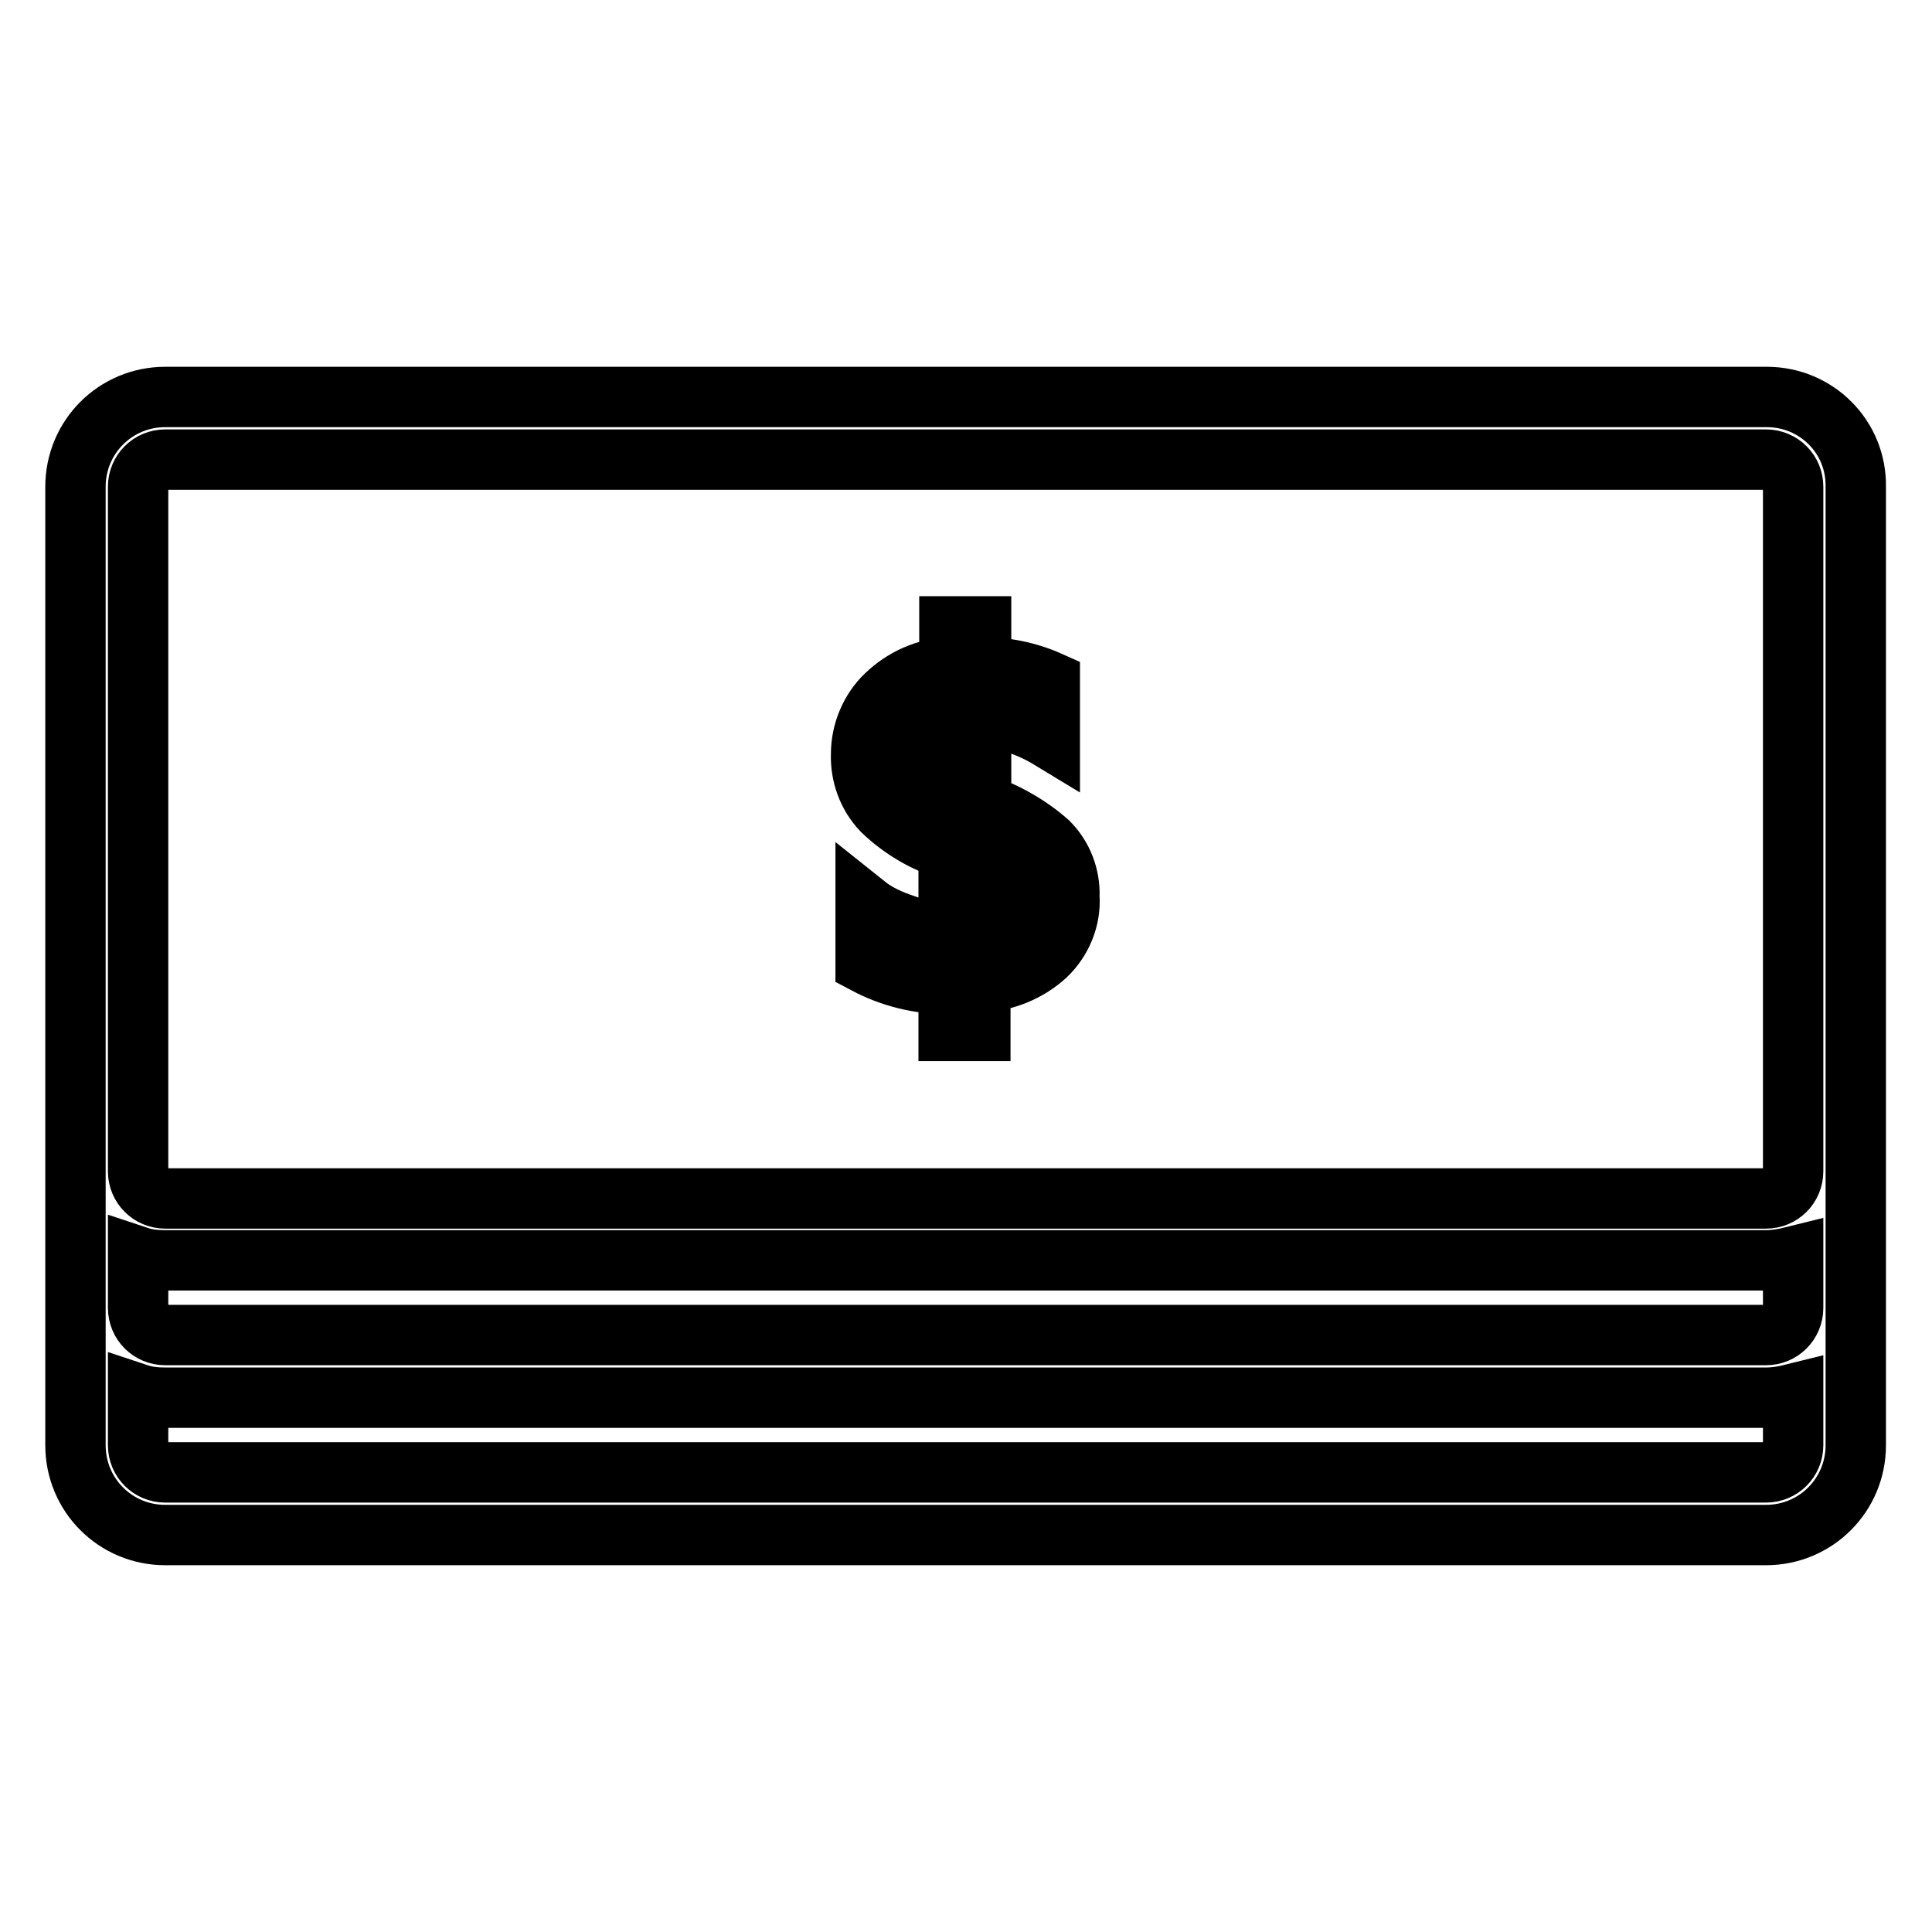 <?xml version="1.0" encoding="utf-8"?>
<!-- Svg Vector Icons : http://www.onlinewebfonts.com/icon -->
<!DOCTYPE svg PUBLIC "-//W3C//DTD SVG 1.1//EN" "http://www.w3.org/Graphics/SVG/1.1/DTD/svg11.dtd">
<svg version="1.1" xmlns="http://www.w3.org/2000/svg" xmlns:xlink="http://www.w3.org/1999/xlink" x="0px" y="0px" viewBox="0 0 256 256" enable-background="new 0 0 256 256" xml:space="preserve">
<g> <path stroke-width="8" fill-opacity="0" stroke="#000000"  d="M234.1,52.6H21.9c-6.6,0-11.9,5.3-11.9,11.9v127c0,6.6,5.3,11.9,11.9,11.9h212.1c6.6,0,11.9-5.3,11.9-11.9 v-127C246,57.9,240.7,52.6,234.1,52.6z M237.6,191.5c0,2-1.6,3.6-3.6,3.6l0,0H21.9c-2,0-3.6-1.6-3.6-3.6v-6.8 c1.2,0.4,2.4,0.5,3.6,0.5h212.1c1.2,0,2.4-0.2,3.6-0.5L237.6,191.5z M237.6,173.3c0,2-1.6,3.6-3.6,3.6l0,0H21.9 c-2,0-3.6-1.6-3.6-3.6v-6.8c1.2,0.4,2.4,0.5,3.6,0.5h212.1c1.2,0,2.4-0.2,3.6-0.5L237.6,173.3z M237.6,82.7v72.5 c0,2-1.6,3.6-3.6,3.6l0,0H21.9c-2,0-3.6-1.6-3.6-3.6V64.5c0-2,1.6-3.6,3.6-3.6l0,0h212.1c2,0,3.6,1.6,3.6,3.6l0,0L237.6,82.7z  M130,106.5V94.9c3.2,0.3,6.3,1.3,9.1,3v-7.6c-2.9-1.3-6-1.9-9.1-1.9V83h-4.2v5.4c-3.2,0.2-6.1,1.5-8.4,3.7c-2.1,2-3.3,4.9-3.3,7.8 c-0.1,2.8,0.9,5.5,2.8,7.5c2.5,2.4,5.5,4.2,8.8,5.2v11.2c-2-0.1-4-0.6-5.9-1.3c-1.8-0.6-3.6-1.4-5.1-2.6v7.8 c3.4,1.8,7.1,2.7,11,2.7v6.2h4.2v-6.4c3.2-0.2,6.3-1.4,8.7-3.6c2.1-2,3.3-4.9,3.1-7.8c0.1-2.7-0.9-5.3-2.8-7.2 C136.4,109.4,133.3,107.6,130,106.5L130,106.5z M125.8,104.8c-2.8-1.5-4.2-3.2-4.2-5.3c0-2.5,1.4-4,4.2-4.5V104.8z M130,123.7v-9.4 c2.9,1.3,4.3,3,4.3,5C134.4,121.8,132.9,123.3,130,123.7L130,123.7z"/></g>
</svg>
